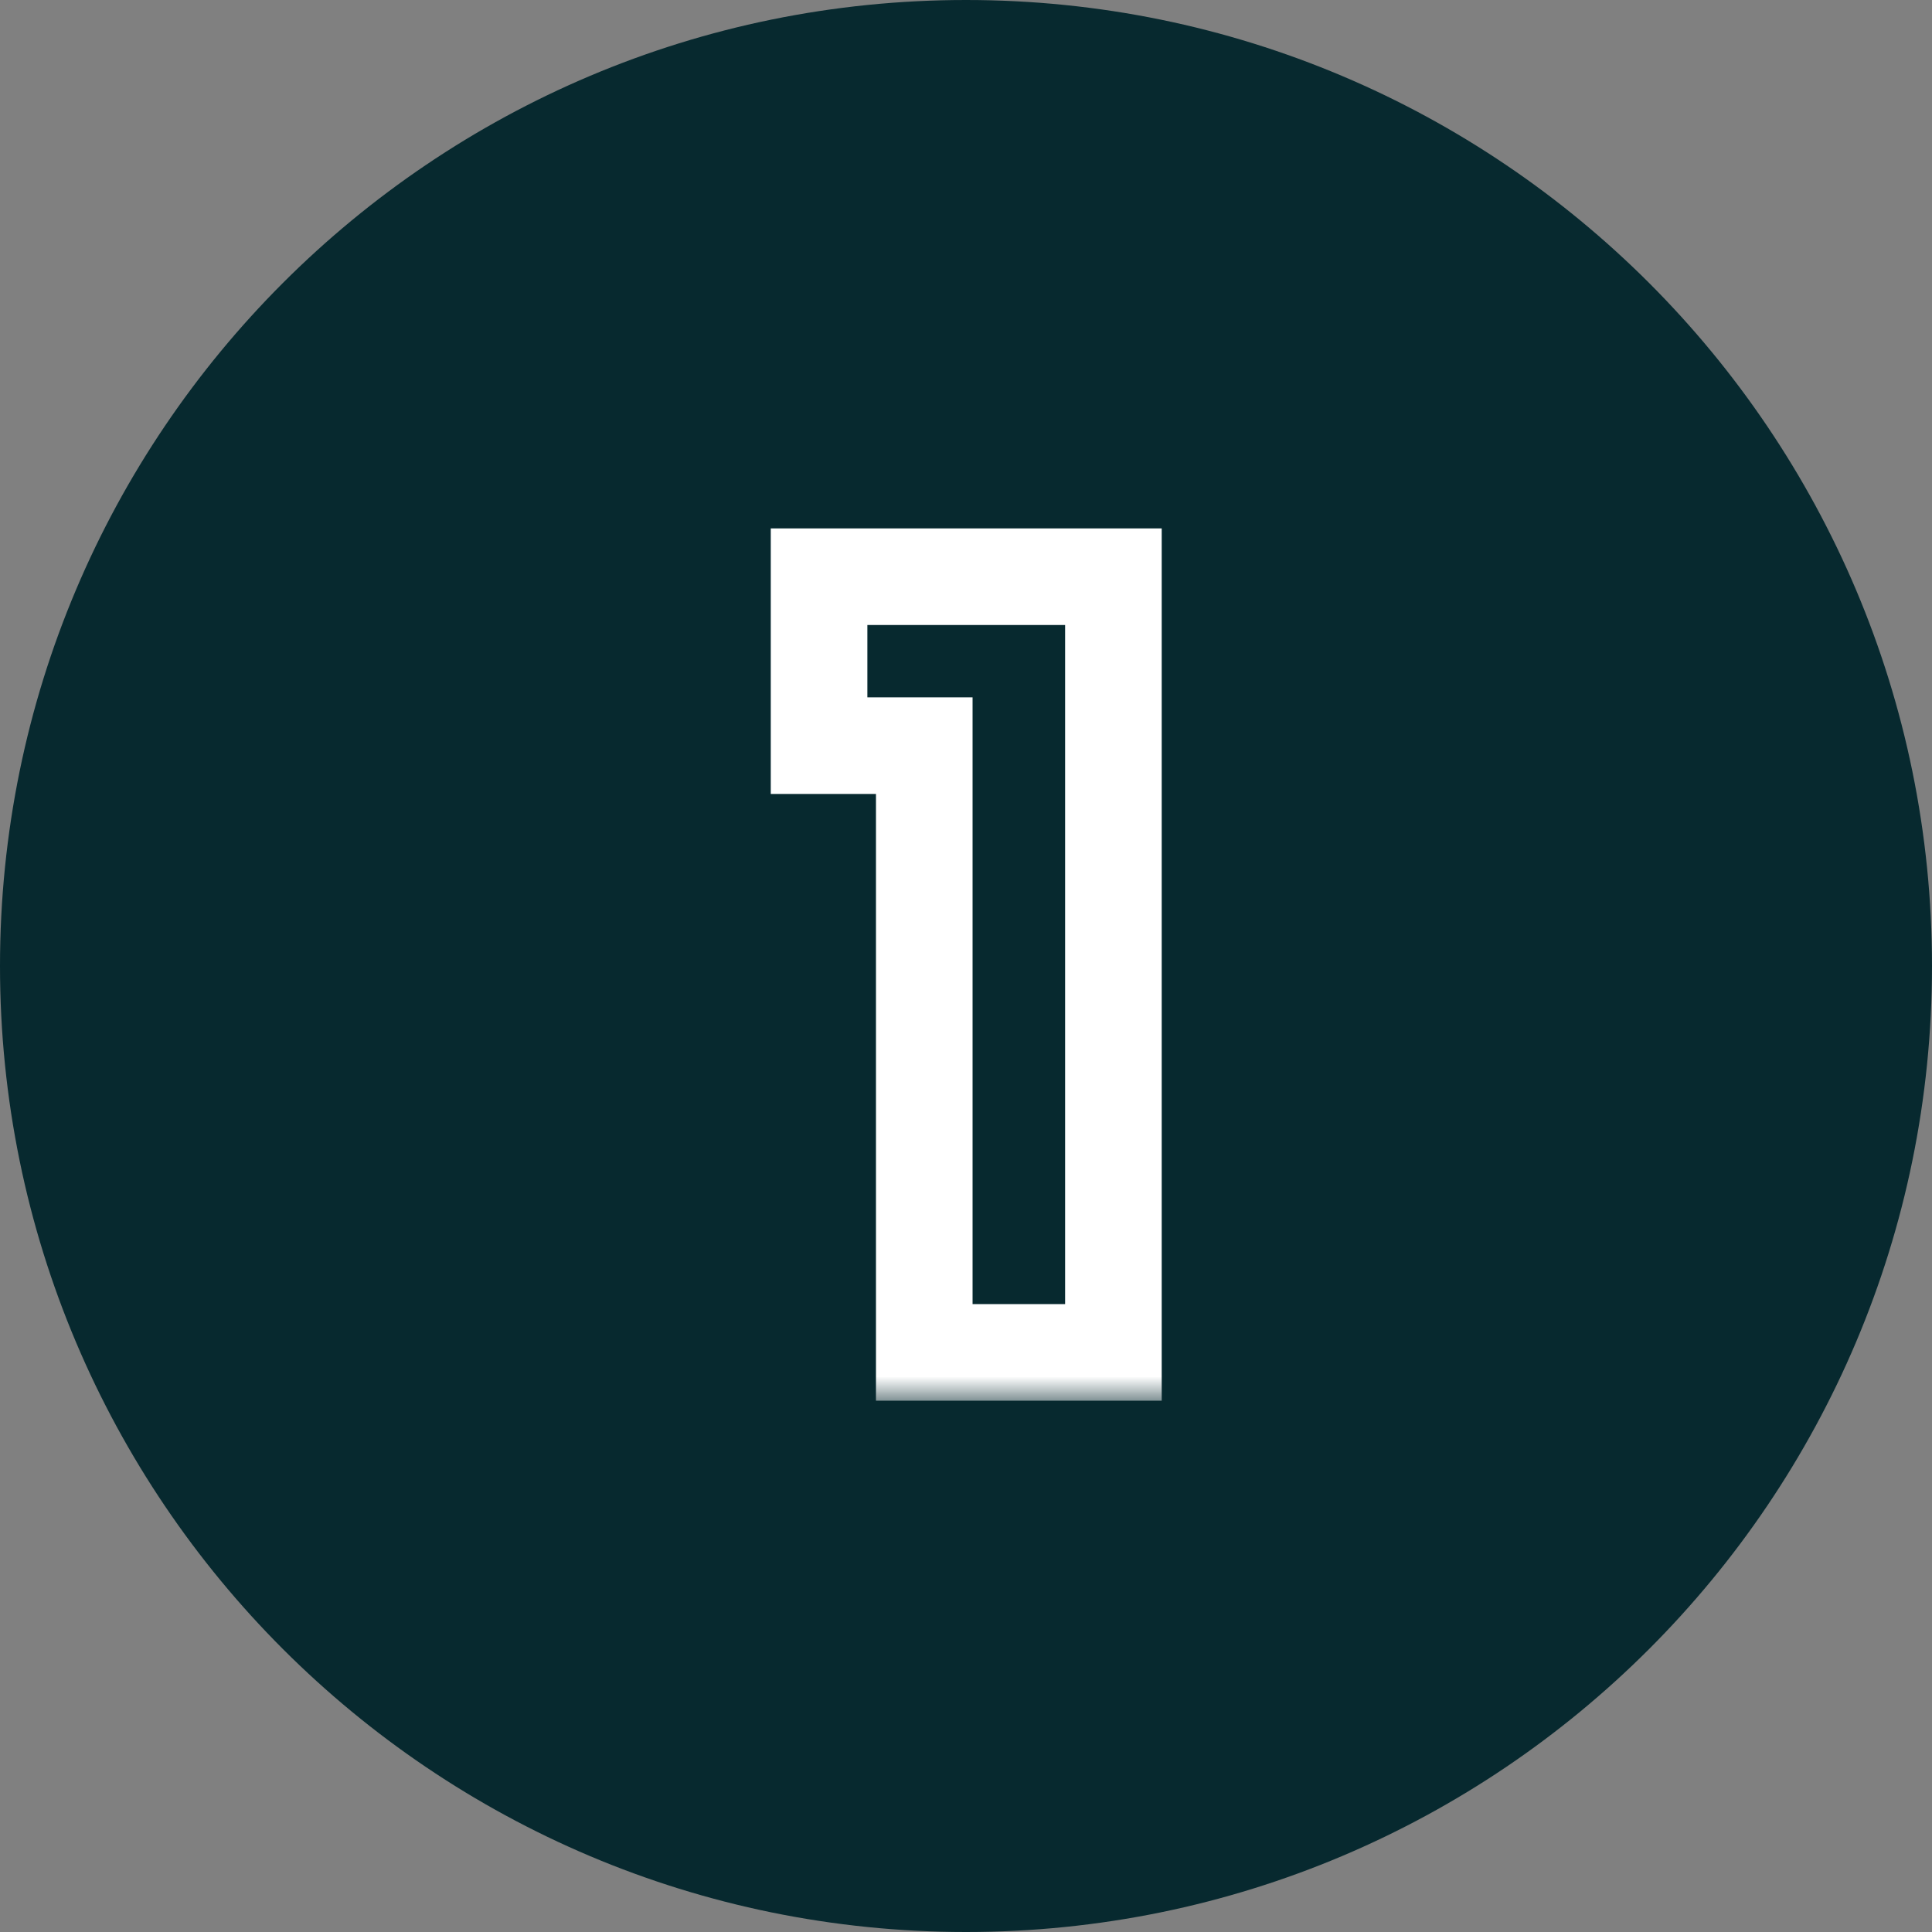 <svg width="40" height="40" viewBox="0 0 40 40" fill="none" xmlns="http://www.w3.org/2000/svg">
<rect x="0" y="0" width="40" height="40" fill="#808080" stroke="none"/>
<path d="M40 20C40 31.046 31.046 40 20 40C8.954 40 0 31.046 0 20C0 8.954 8.954 0 20 0C31.046 0 40 8.954 40 20Z" fill="#07292F"/>
<mask id="path-2-outside-1_222_735" maskUnits="userSpaceOnUse" x="15" y="10" width="10" height="19" fill="black">
<rect fill="white" x="15" y="10" width="10" height="19"/>
<path d="M16.958 15.438V11.94H23.052V28H19.136V15.438H16.958Z"/>
</mask>
<path d="M16.958 15.438H15.958V16.438H16.958V15.438ZM16.958 11.94V10.94H15.958V11.94H16.958ZM23.052 11.94H24.052V10.94H23.052V11.94ZM23.052 28V29H24.052V28H23.052ZM19.136 28H18.136V29H19.136V28ZM19.136 15.438H20.136V14.438H19.136V15.438ZM17.958 15.438V11.94H15.958V15.438H17.958ZM16.958 12.94H23.052V10.94H16.958V12.94ZM22.052 11.94V28H24.052V11.94H22.052ZM23.052 27H19.136V29H23.052V27ZM20.136 28V15.438H18.136V28H20.136ZM19.136 14.438H16.958V16.438H19.136V14.438Z" fill="white" mask="url(#path-2-outside-1_222_735)"/>
</svg>
